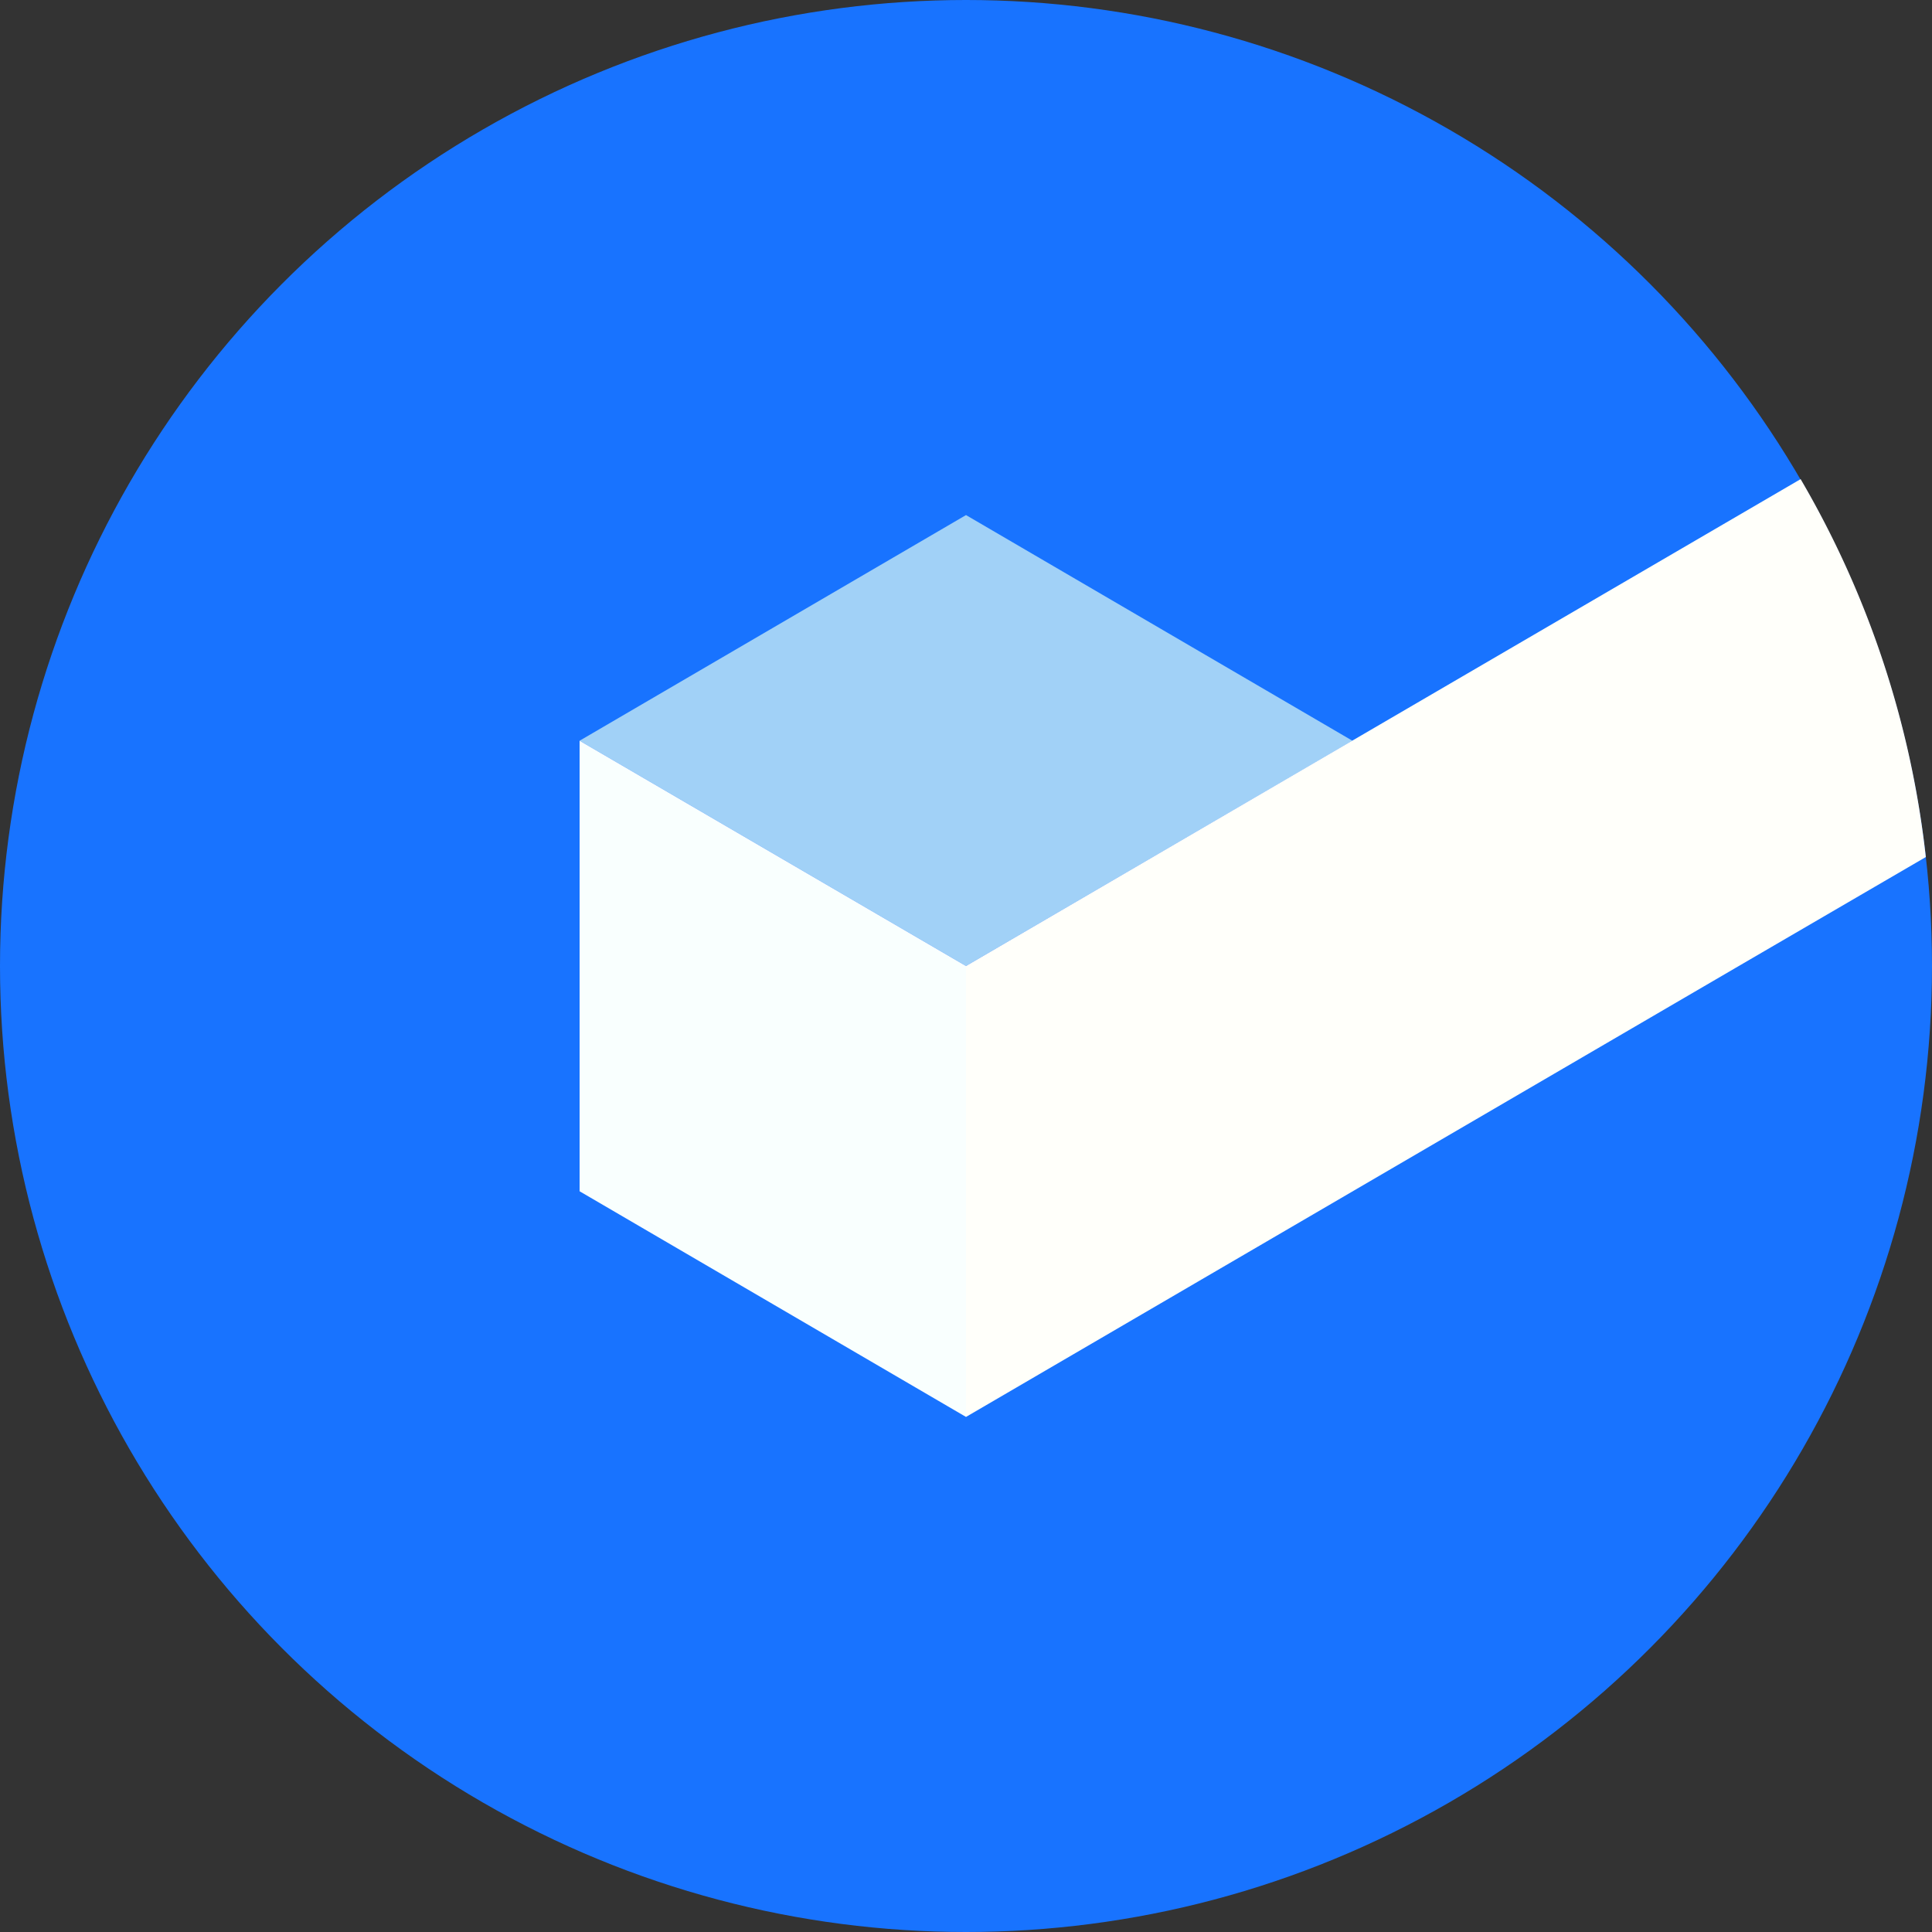 <svg xmlns="http://www.w3.org/2000/svg" viewBox="0 0 50 50"><rect x="0" y="0" width="50" height="50" fill="#333333" stroke="none"/><defs><style>.cls-1{fill:#1873ff;}.cls-2{fill:#a1d1f7;}.cls-3{fill:#f9fffe;}.cls-4{fill:#fffffa;}</style></defs><g id="Layer_2" data-name="Layer 2"><g id="Layer_1-2" data-name="Layer 1"><circle class="cls-1" cx="25" cy="25" r="25"/><polygon class="cls-2" points="25 25 35 19.17 25 13.33 15 19.17 25 25"/><polygon class="cls-3" points="15 30.83 25 36.67 25 25 15 19.17 15 30.83"/><path class="cls-4" d="M49.84,22.18,45,25,25,36.67V25L46.6,12.4A24.76,24.76,0,0,1,49.84,22.18Z"/></g></g></svg>
